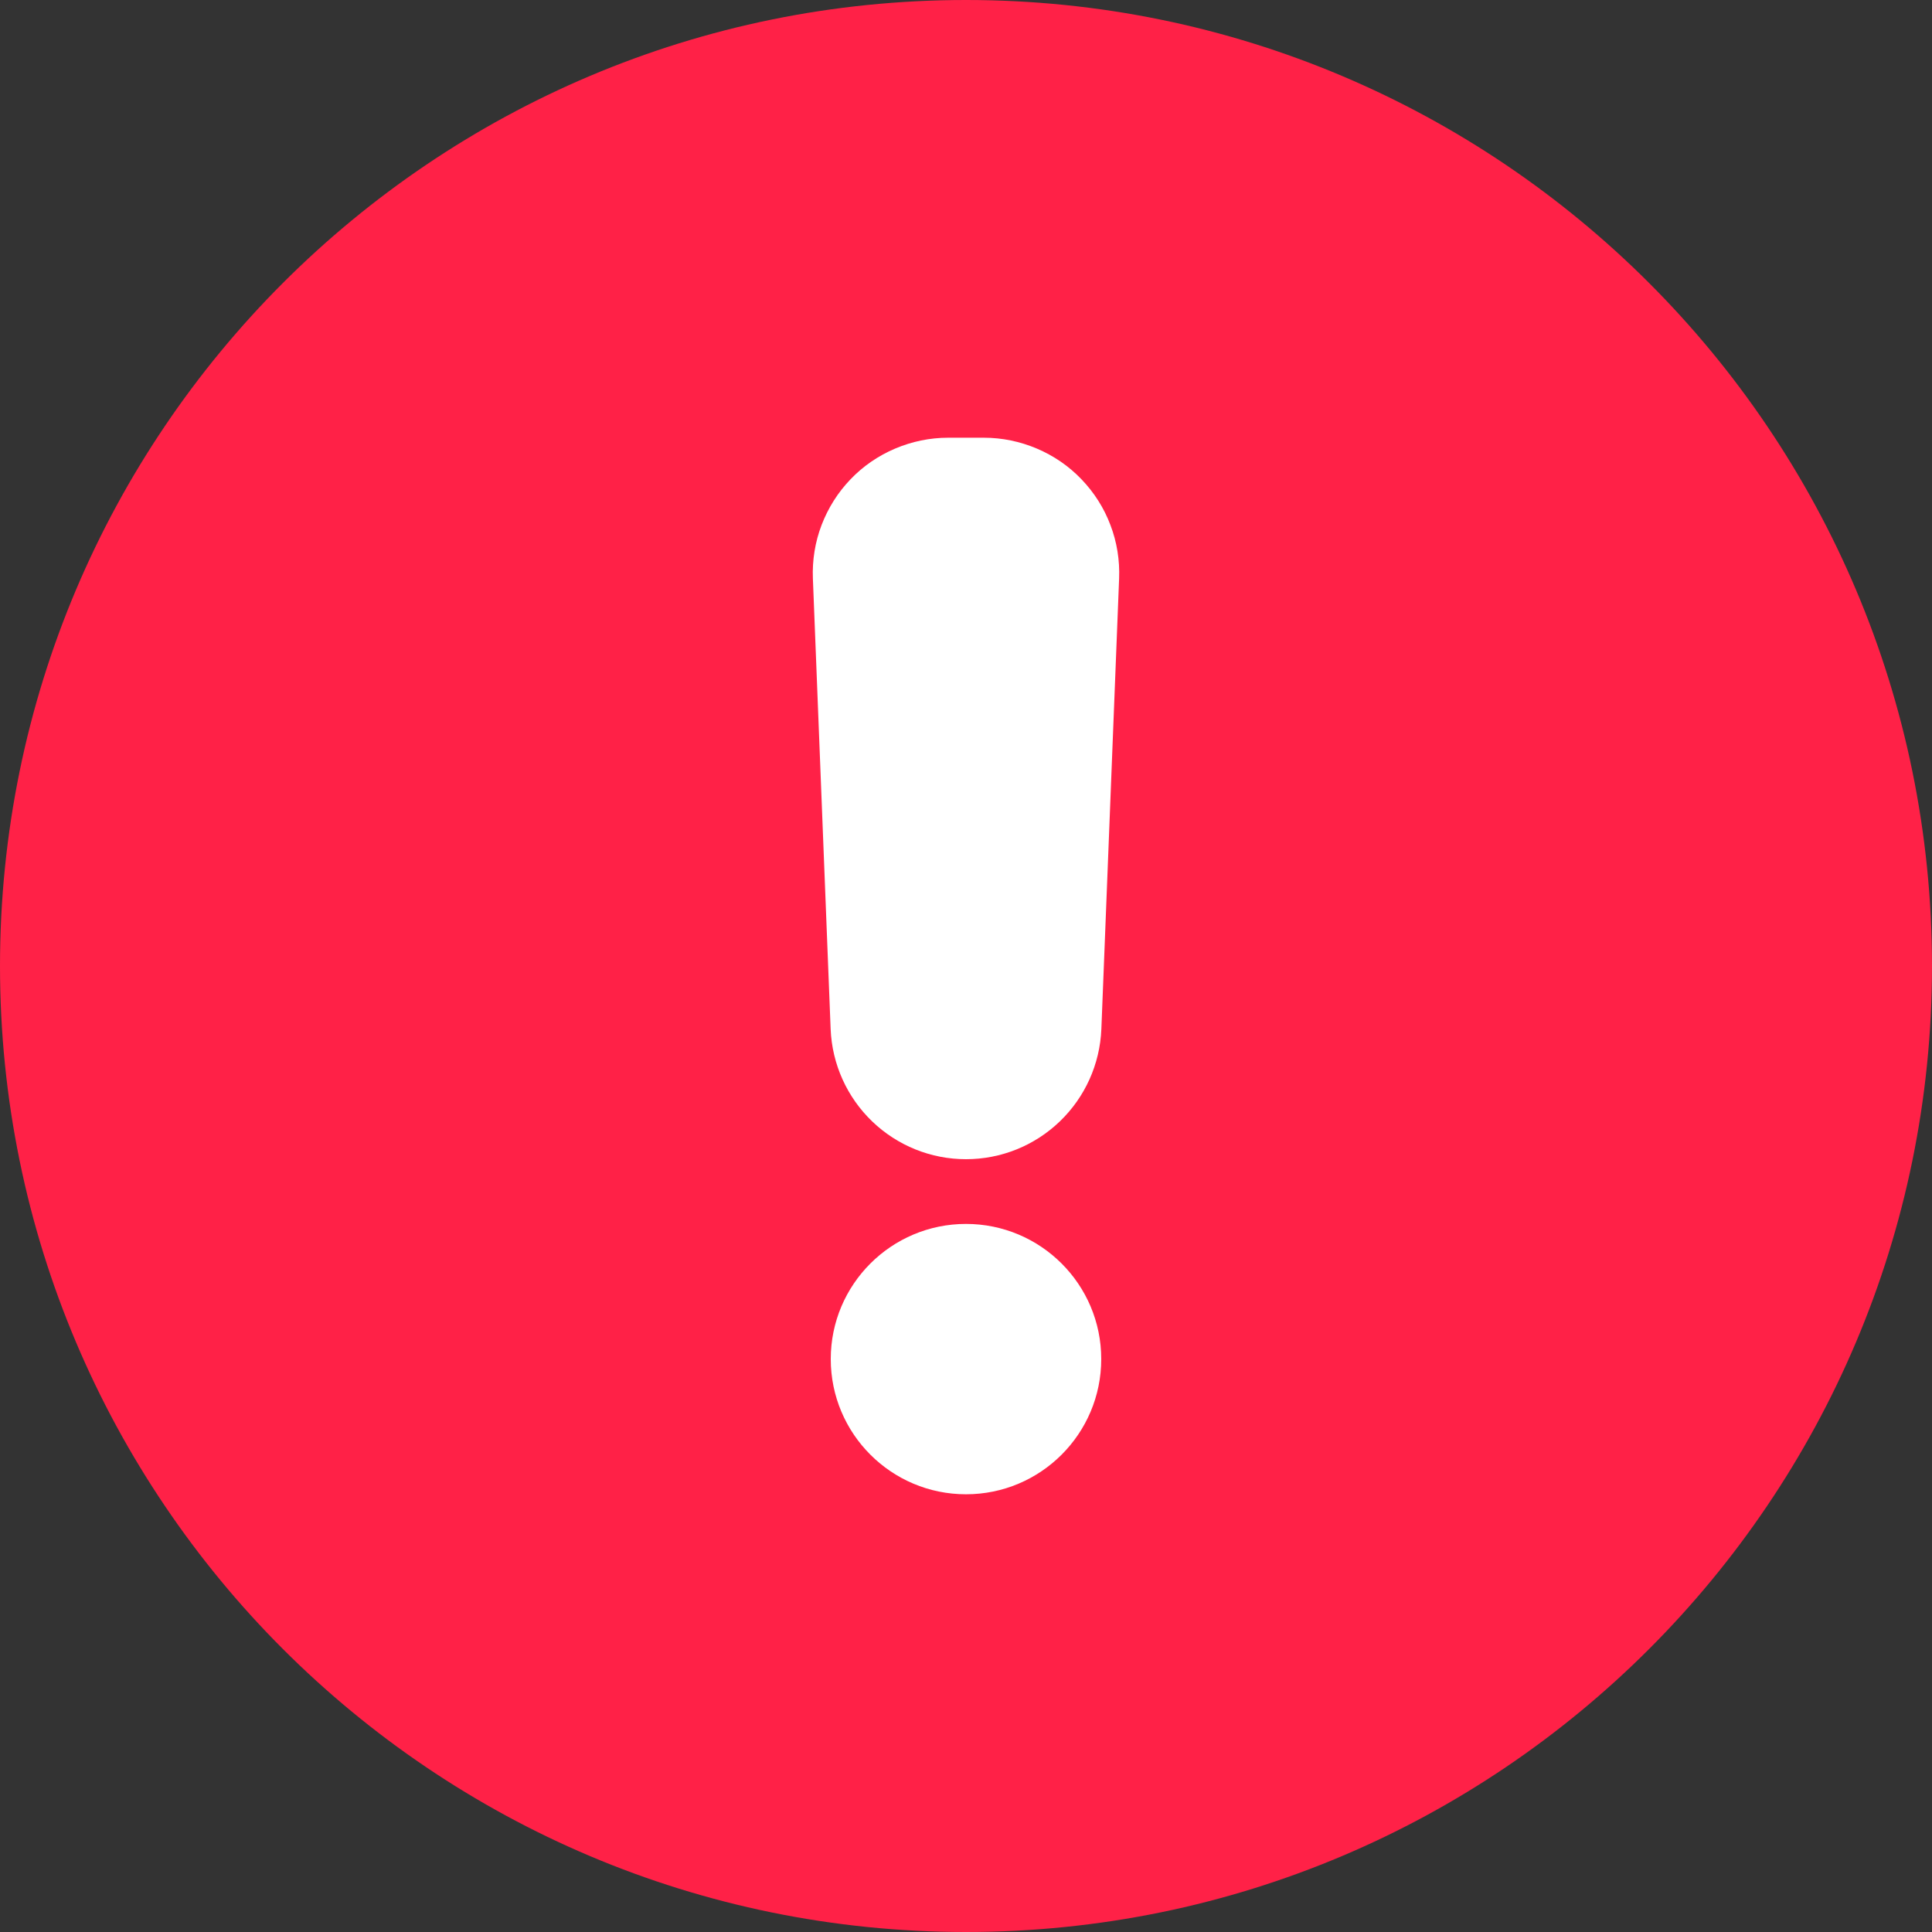 <svg width="16" height="16" viewBox="0 0 16 16" fill="none" xmlns="http://www.w3.org/2000/svg">
<rect x="0" y="0" width="16" height="16" fill="#333333" stroke="none"/>
<g clip-path="url(#clip0_15296_2040)">
<path d="M8 16C12.418 16 16 12.418 16 8C16 3.582 12.418 0 8 0C3.582 0 0 3.582 0 8C0 12.418 3.582 16 8 16Z" fill="#FF2147"/>
<path d="M8 9.6C7.71 9.6 7.432 9.488 7.223 9.287C7.014 9.086 6.891 8.813 6.879 8.523L6.732 4.791C6.726 4.64 6.75 4.489 6.804 4.348C6.858 4.207 6.939 4.078 7.044 3.969C7.148 3.86 7.274 3.774 7.413 3.715C7.552 3.656 7.701 3.625 7.852 3.625H8.148C8.299 3.625 8.448 3.656 8.587 3.715C8.726 3.774 8.852 3.86 8.956 3.969C9.061 4.078 9.143 4.207 9.196 4.348C9.25 4.489 9.274 4.64 9.268 4.791L9.121 8.523C9.109 8.813 8.986 9.086 8.777 9.287C8.568 9.488 8.29 9.6 8 9.6Z" fill="white"/>
<path d="M9.12 11.255C9.12 10.637 8.618 10.136 8 10.136C7.382 10.136 6.88 10.637 6.88 11.255C6.88 11.874 7.382 12.375 8 12.375C8.618 12.375 9.12 11.874 9.12 11.255Z" fill="white"/>
</g>
<defs>
<clipPath id="clip0_15296_2040">
<rect width="16" height="16" fill="white"/>
</clipPath>
</defs>
</svg>
